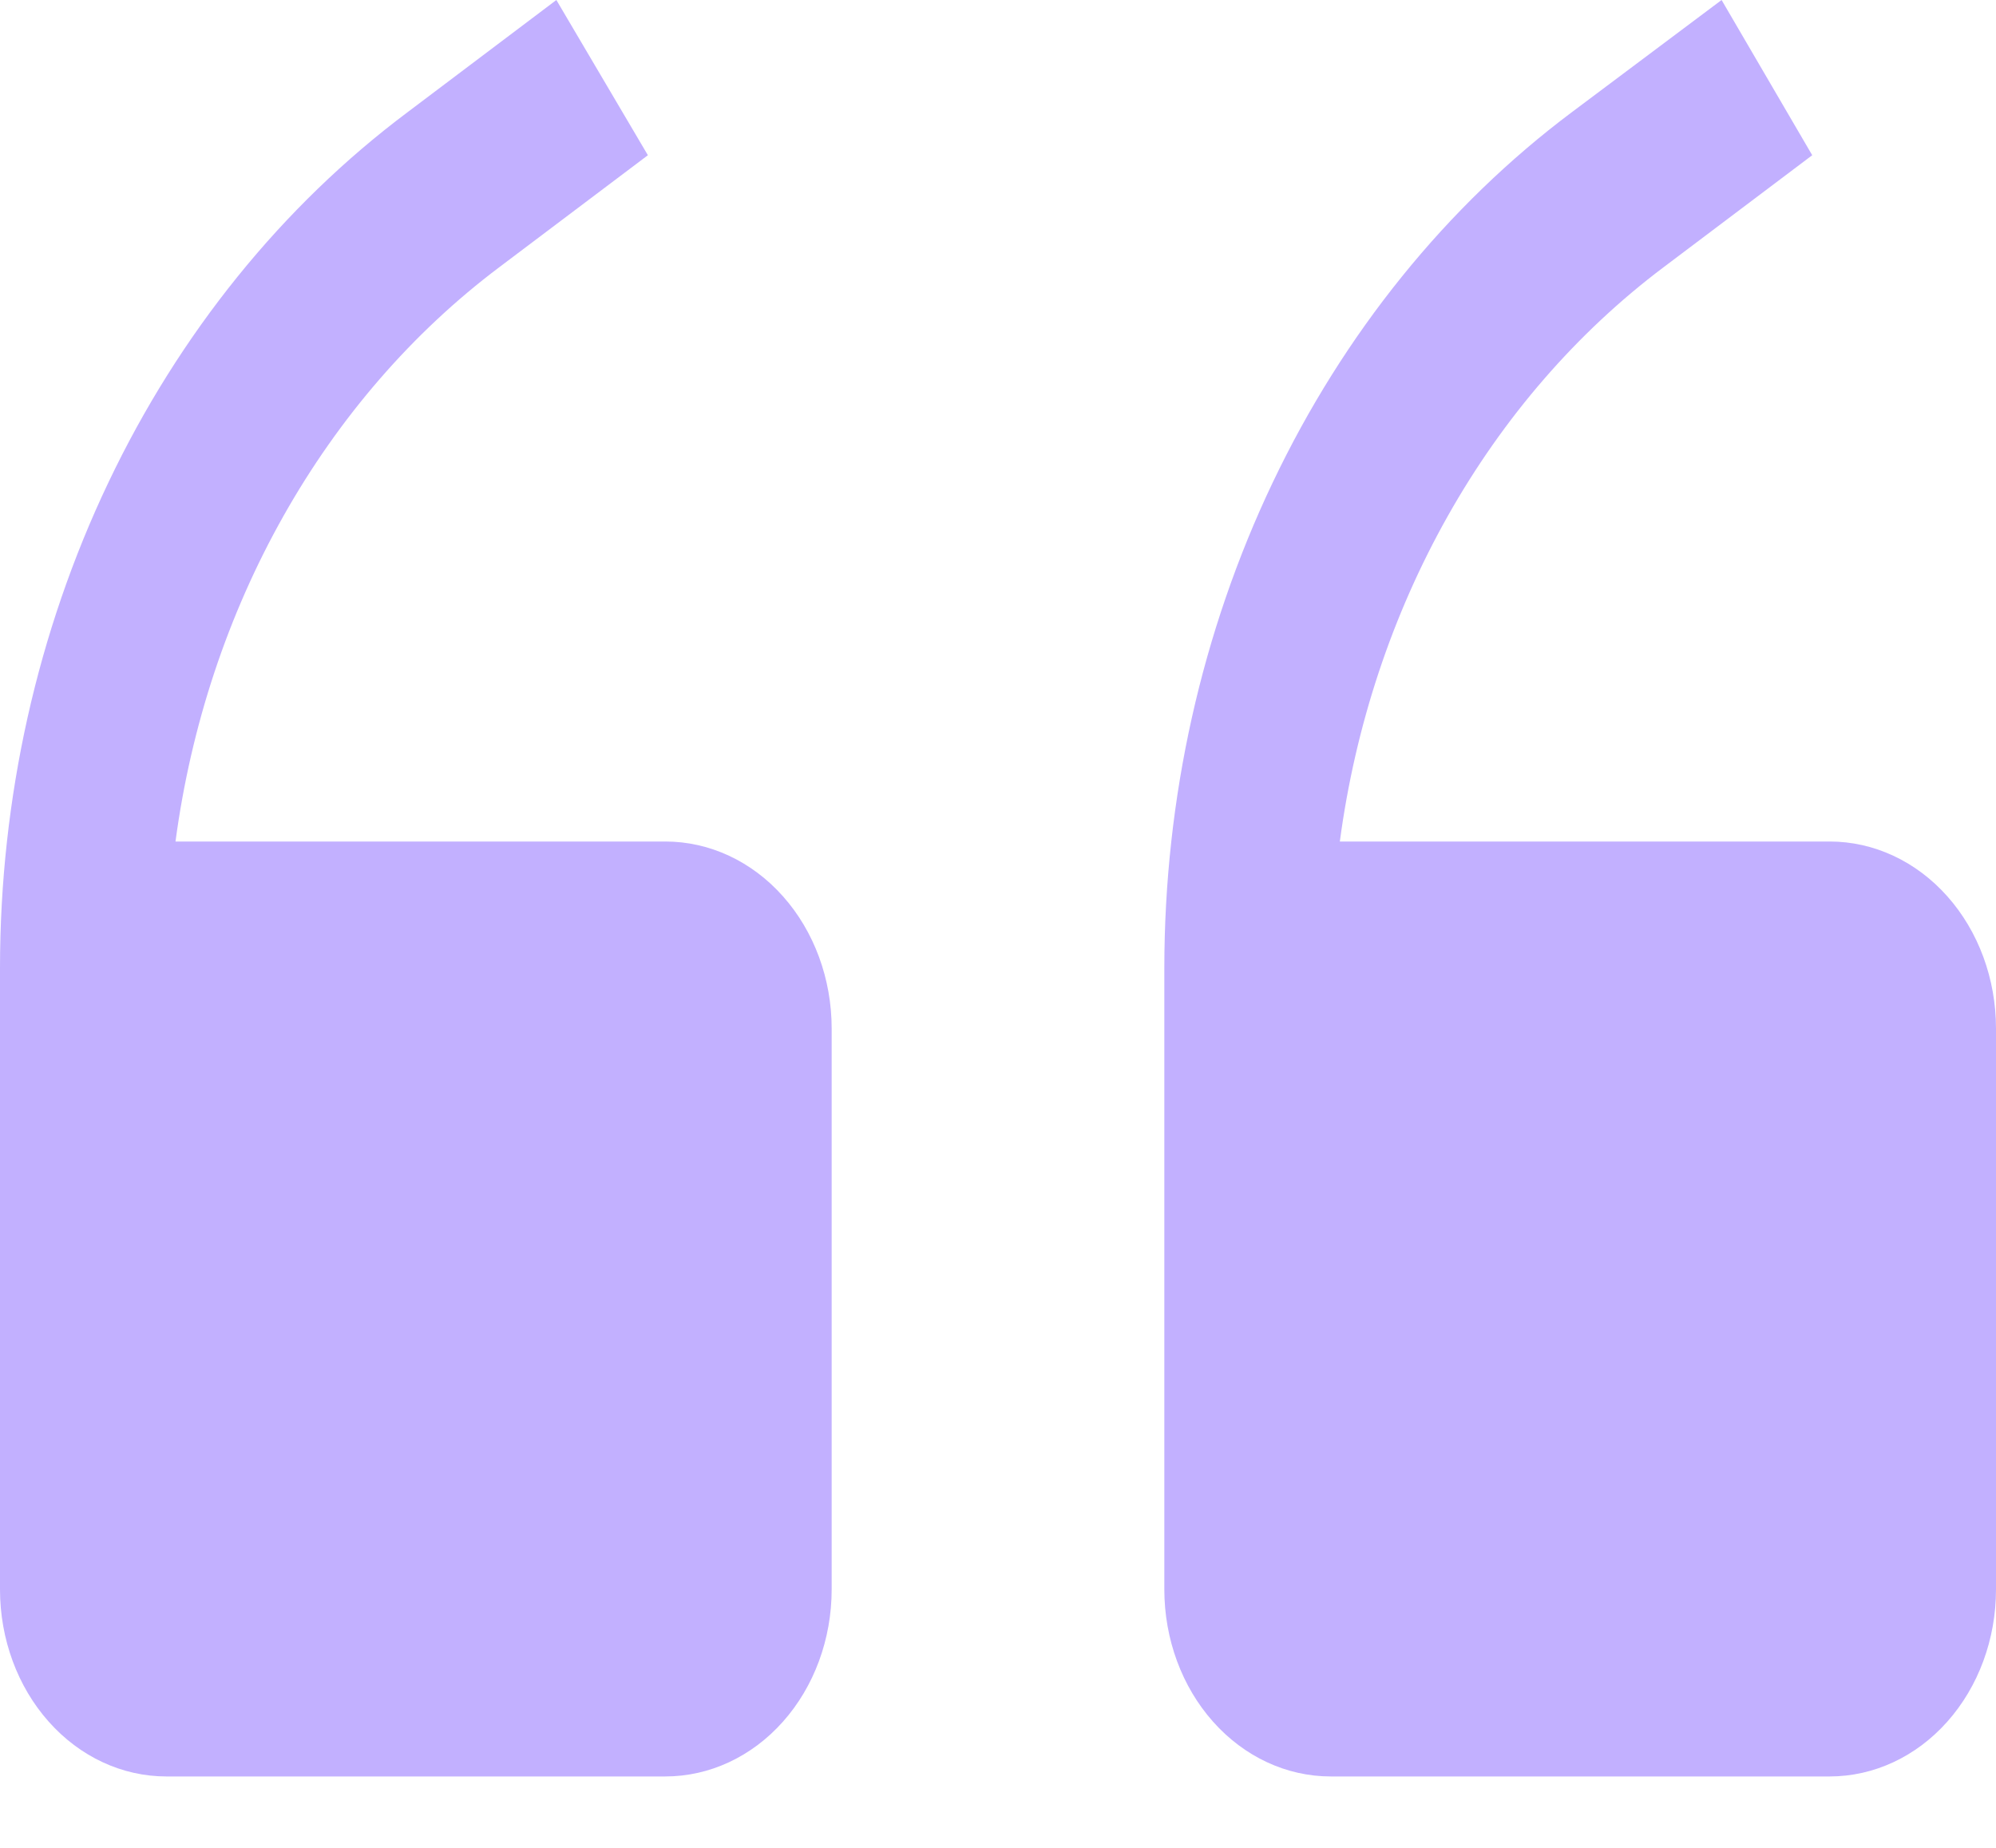 <svg width="27" height="25" viewBox="0 0 27 25" fill="none" xmlns="http://www.w3.org/2000/svg">
<path d="M9 11.385H2.374C2.583 9.819 3.08 8.32 3.834 6.982C4.587 5.645 5.58 4.499 6.75 3.618L8.764 2.1L7.526 0L5.513 1.518C3.817 2.788 2.427 4.509 1.466 6.528C0.504 8.547 0.001 10.802 0 13.092V21.504C0 22.175 0.237 22.819 0.659 23.293C1.081 23.768 1.653 24.034 2.25 24.034H9C9.597 24.034 10.169 23.768 10.591 23.293C11.013 22.819 11.25 22.175 11.25 21.504V13.915C11.25 13.244 11.013 12.6 10.591 12.126C10.169 11.651 9.597 11.385 9 11.385Z" fill="#C2B0FF"/>
<path d="M24.75 11.385H18.124C18.333 9.819 18.83 8.32 19.584 6.982C20.337 5.645 21.33 4.499 22.5 3.618L24.514 2.1L23.288 0L21.262 1.518C19.567 2.788 18.177 4.509 17.216 6.528C16.254 8.547 15.751 10.802 15.75 13.092V21.504C15.75 22.175 15.987 22.819 16.409 23.293C16.831 23.768 17.403 24.034 18 24.034H24.75C25.347 24.034 25.919 23.768 26.341 23.293C26.763 22.819 27 22.175 27 21.504V13.915C27 13.244 26.763 12.6 26.341 12.126C25.919 11.651 25.347 11.385 24.75 11.385Z" fill="#C2B0FF"/>
</svg>
